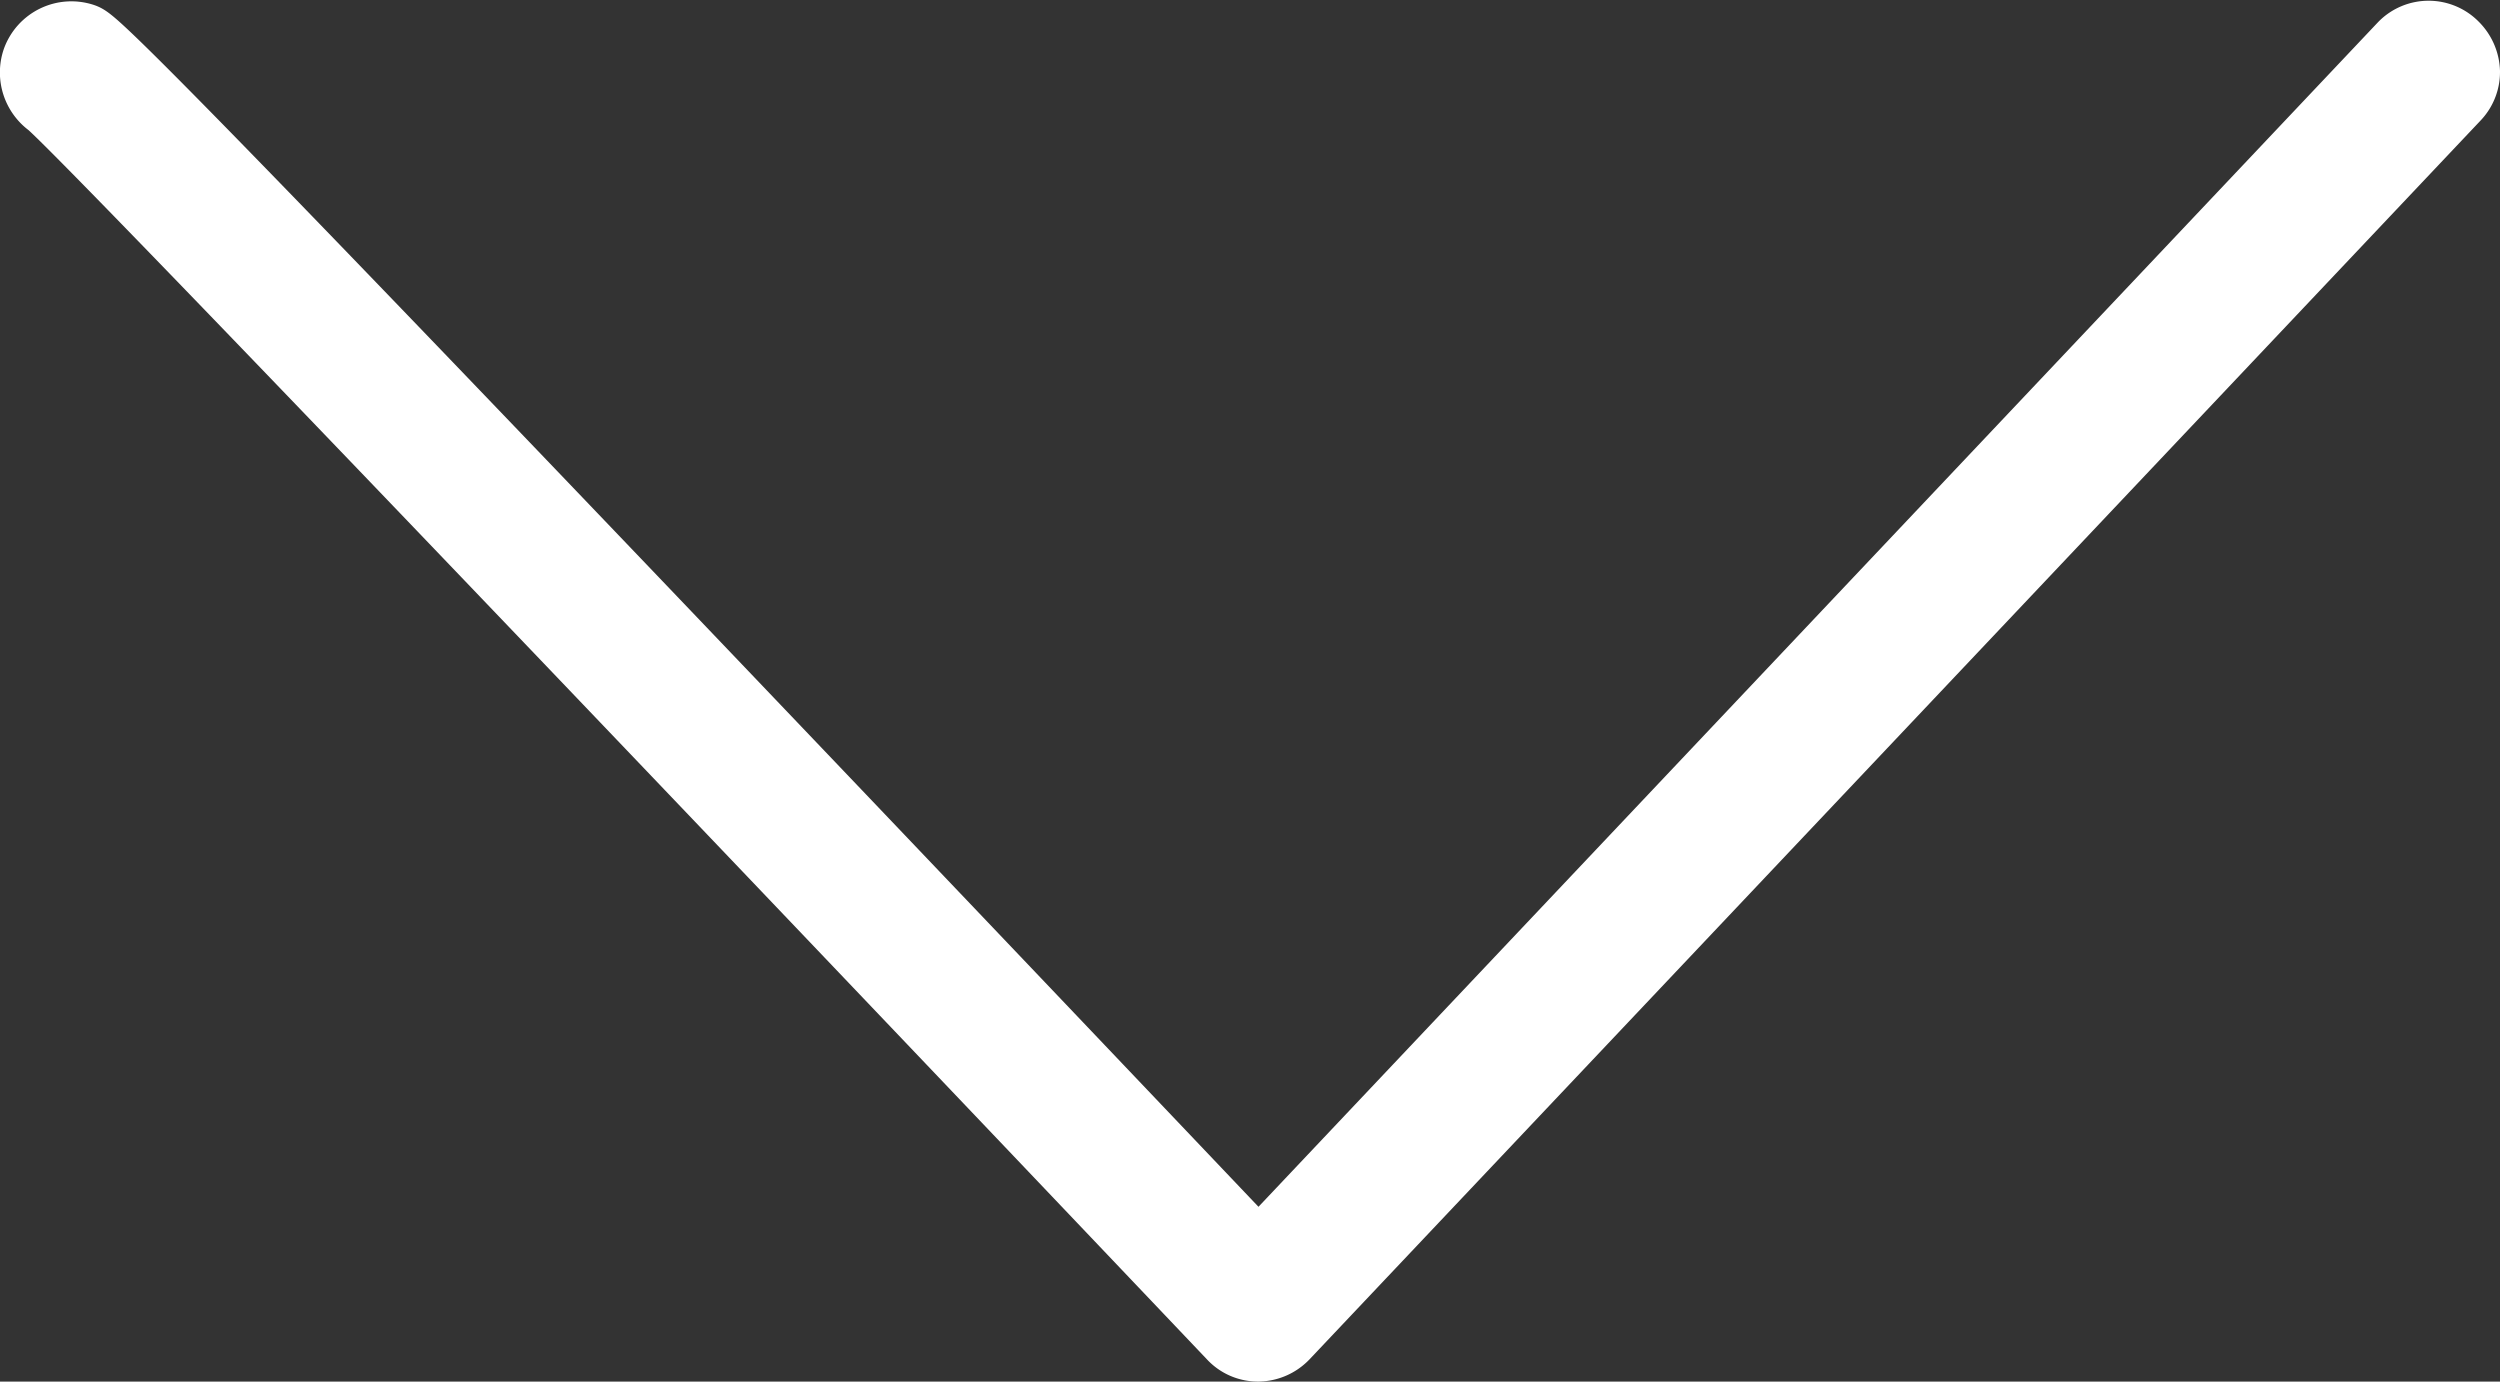 <svg xmlns="http://www.w3.org/2000/svg" viewBox="0 0 38 21"><rect x="0" y="0" width="38" height="21" fill="#333333" stroke="none"/><defs><style>.cls-1{fill:#fff;stroke:#fff;stroke-linecap:round;stroke-linejoin:round;}</style></defs><title>scroll_down</title><g id="Ebene_2" data-name="Ebene 2"><g id="Ebene_1-2" data-name="Ebene 1"><path class="cls-1" d="M37.5,1.09a.57.57,0,0,1-.16.4L19.54,20.32a.59.59,0,0,1-.41.18.56.56,0,0,1-.42-.18C11.85,13.1,1.47,2.22.75,1.59A.6.6,0,0,1,.53.91.59.59,0,0,1,1.27.55c.17.06.39.14,17.86,18.52L36.51.68a.57.57,0,0,1,.81,0A.6.6,0,0,1,37.5,1.09Z"/></g></g></svg>